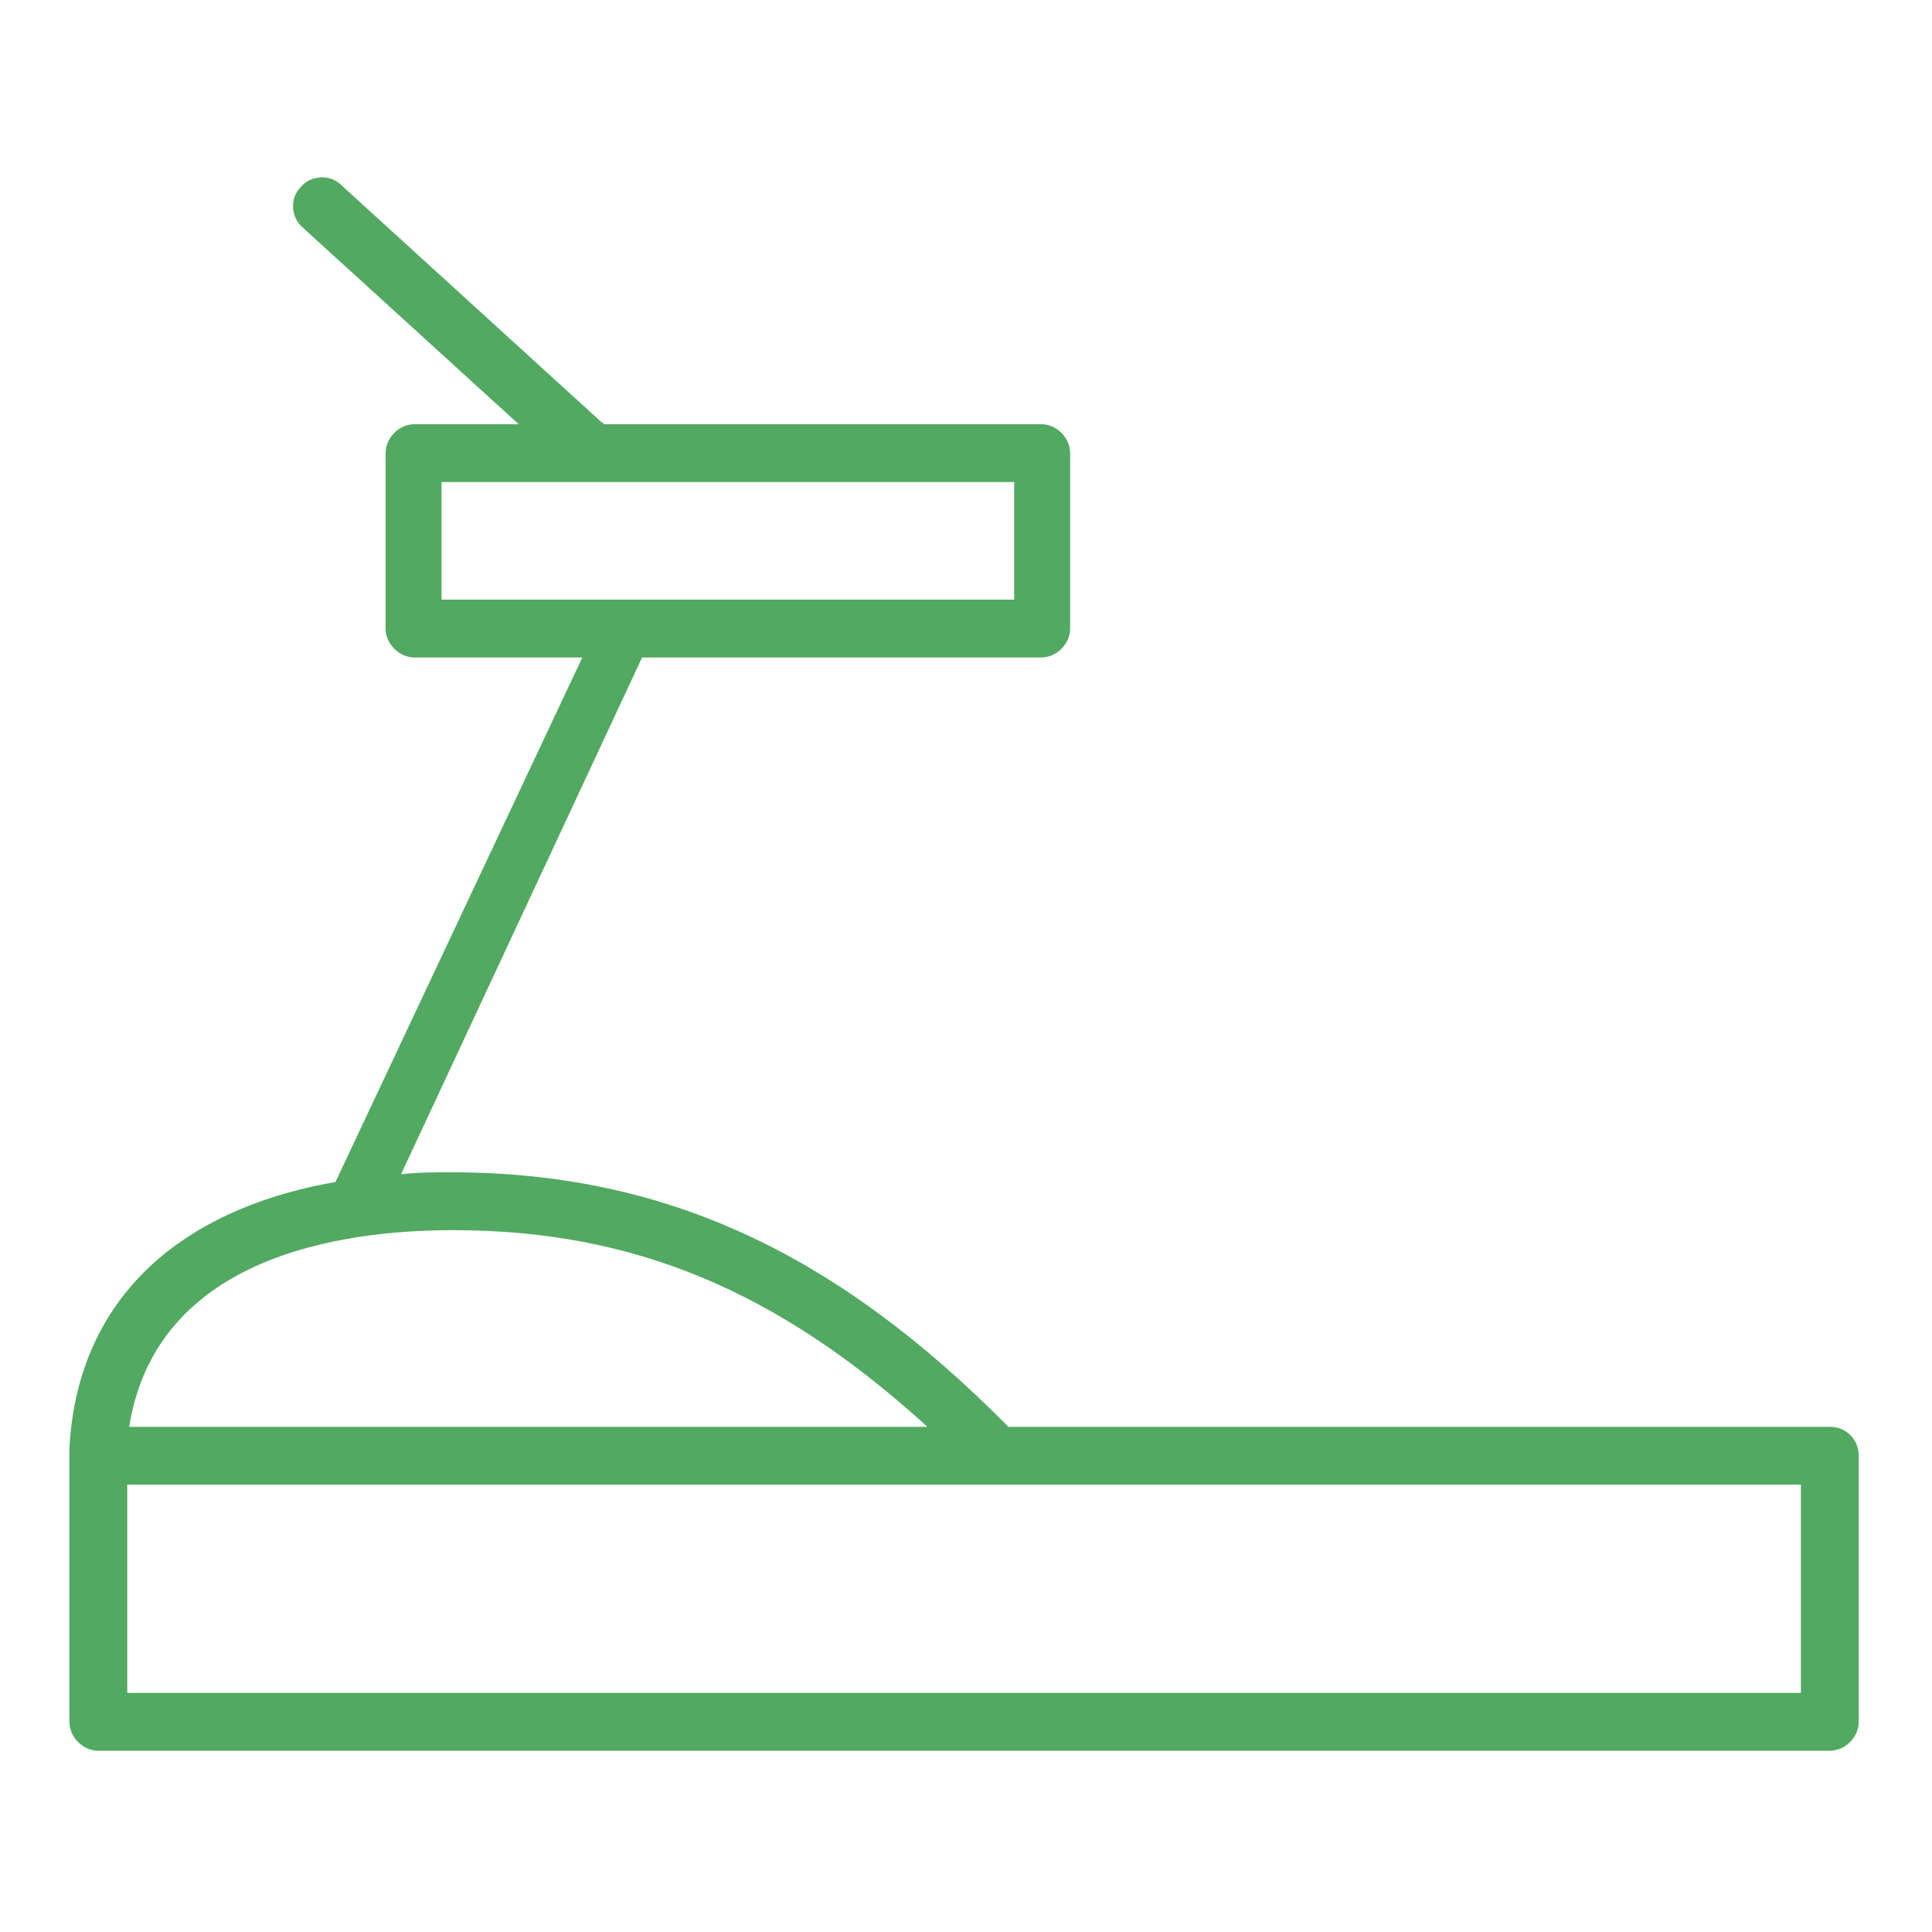 <?xml version="1.0" encoding="UTF-8"?> <!-- Generator: Adobe Illustrator 24.1.2, SVG Export Plug-In . SVG Version: 6.00 Build 0) --> <svg xmlns="http://www.w3.org/2000/svg" xmlns:xlink="http://www.w3.org/1999/xlink" id="Layer_1" x="0px" y="0px" viewBox="0 0 100.2 100.2" style="enable-background:new 0 0 100.2 100.2;" xml:space="preserve"> <style type="text/css"> .st0{fill:#52A962;} </style> <path class="st0" d="M94.9,74H52.3c-9-9.1-17.9-13.2-28.9-13.2c-0.9,0-1.7,0-2.6,0.1l12.5-26.8h20.7c0.8,0,1.5-0.7,1.5-1.5v-9.1 c0-0.8-0.7-1.5-1.5-1.5H31.3c0,0,0-0.1-0.1-0.1L17.7,9.6c-0.6-0.6-1.6-0.5-2.1,0.1c-0.6,0.6-0.5,1.6,0.1,2.1L26.9,22h-5.4 c-0.8,0-1.5,0.7-1.5,1.5v9.1c0,0.8,0.7,1.5,1.5,1.5h8.7L17.4,61.3C8.9,62.8,4,67.7,3.6,75.1c0,0.1,0,0.2,0,0.4v13.8 c0,0.8,0.7,1.5,1.5,1.5h89.8c0.8,0,1.5-0.7,1.5-1.5V75.5C96.4,74.7,95.8,74,94.9,74z M22.9,25h29.7v6.1H22.9V25z M23.5,63.8 c9.3,0,16.8,3.1,24.6,10.2H6.7C8.1,65.2,17.6,63.8,23.5,63.8z M93.4,87.8H6.6V77h86.8C93.4,77,93.4,87.8,93.4,87.8z"></path> </svg> 